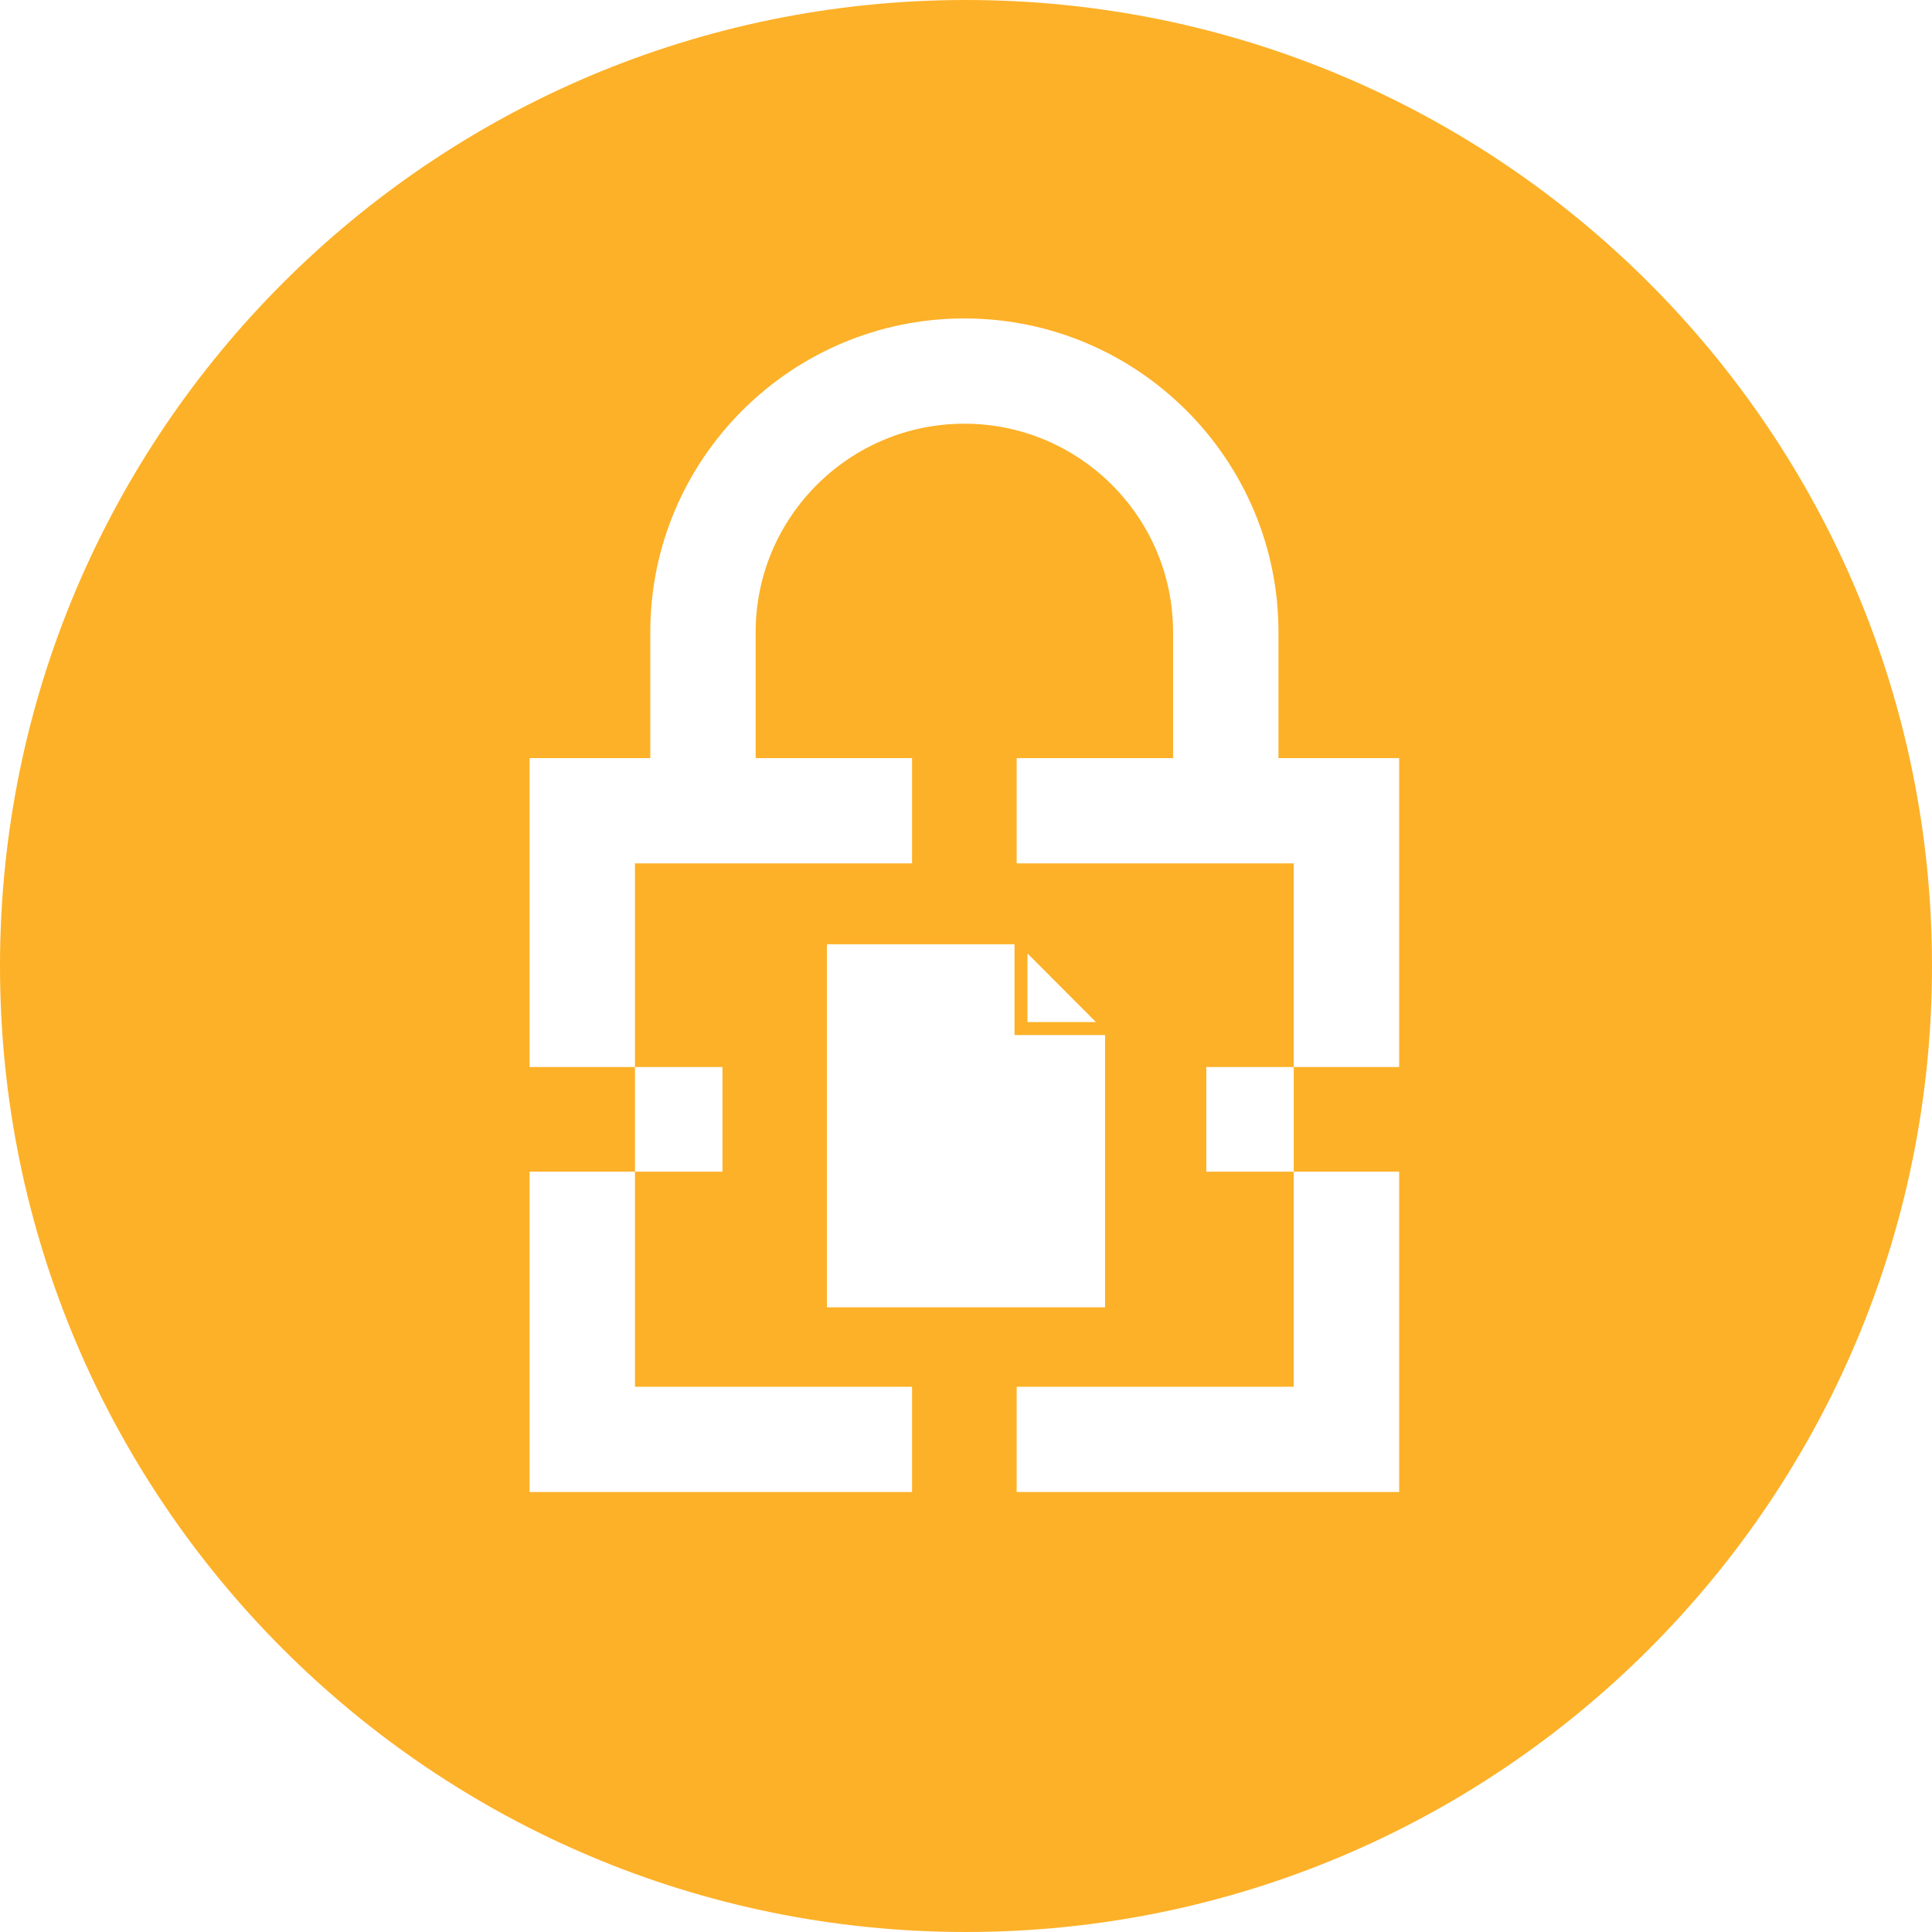 <svg width="56" height="56" viewBox="0 0 56 56" fill="none" xmlns="http://www.w3.org/2000/svg">
<path d="M37.5 33.961V40.196H29.469V43.247H26.436V40.196H18.405V33.961H15.35V30.929H18.405V25.026H26.436V21.975H29.469V25.026H37.5V30.929H40.555V33.961H37.5ZM28 56C12.536 56 0 43.464 0 28C0 12.536 12.536 0 28 0C43.464 0 56 12.536 56 28C56 43.464 43.464 56 28 56ZM40.555 21.975H37.057V18.322C37.056 13.309 32.972 9.23 27.953 9.23C22.933 9.23 18.849 13.309 18.849 18.322V21.975H15.35V43.247H40.555V21.975ZM21.903 18.322C21.903 14.991 24.617 12.281 27.953 12.281C31.288 12.281 34.002 14.991 34.002 18.322V21.975H21.903V18.322ZM26.436 25.026H29.469L26.436 25.026V25.026ZM26.436 40.196H29.469L26.436 40.196V40.196ZM18.405 33.961H20.941V30.929H18.405V33.961ZM37.5 33.961V30.929H34.965V33.961H37.5ZM29.781 27.635V29.625H31.766L29.781 27.635ZM23.969 37.894H32.031V30.001H29.406V27.37H23.969V37.894Z" fill="#FDB128"/>
</svg>
